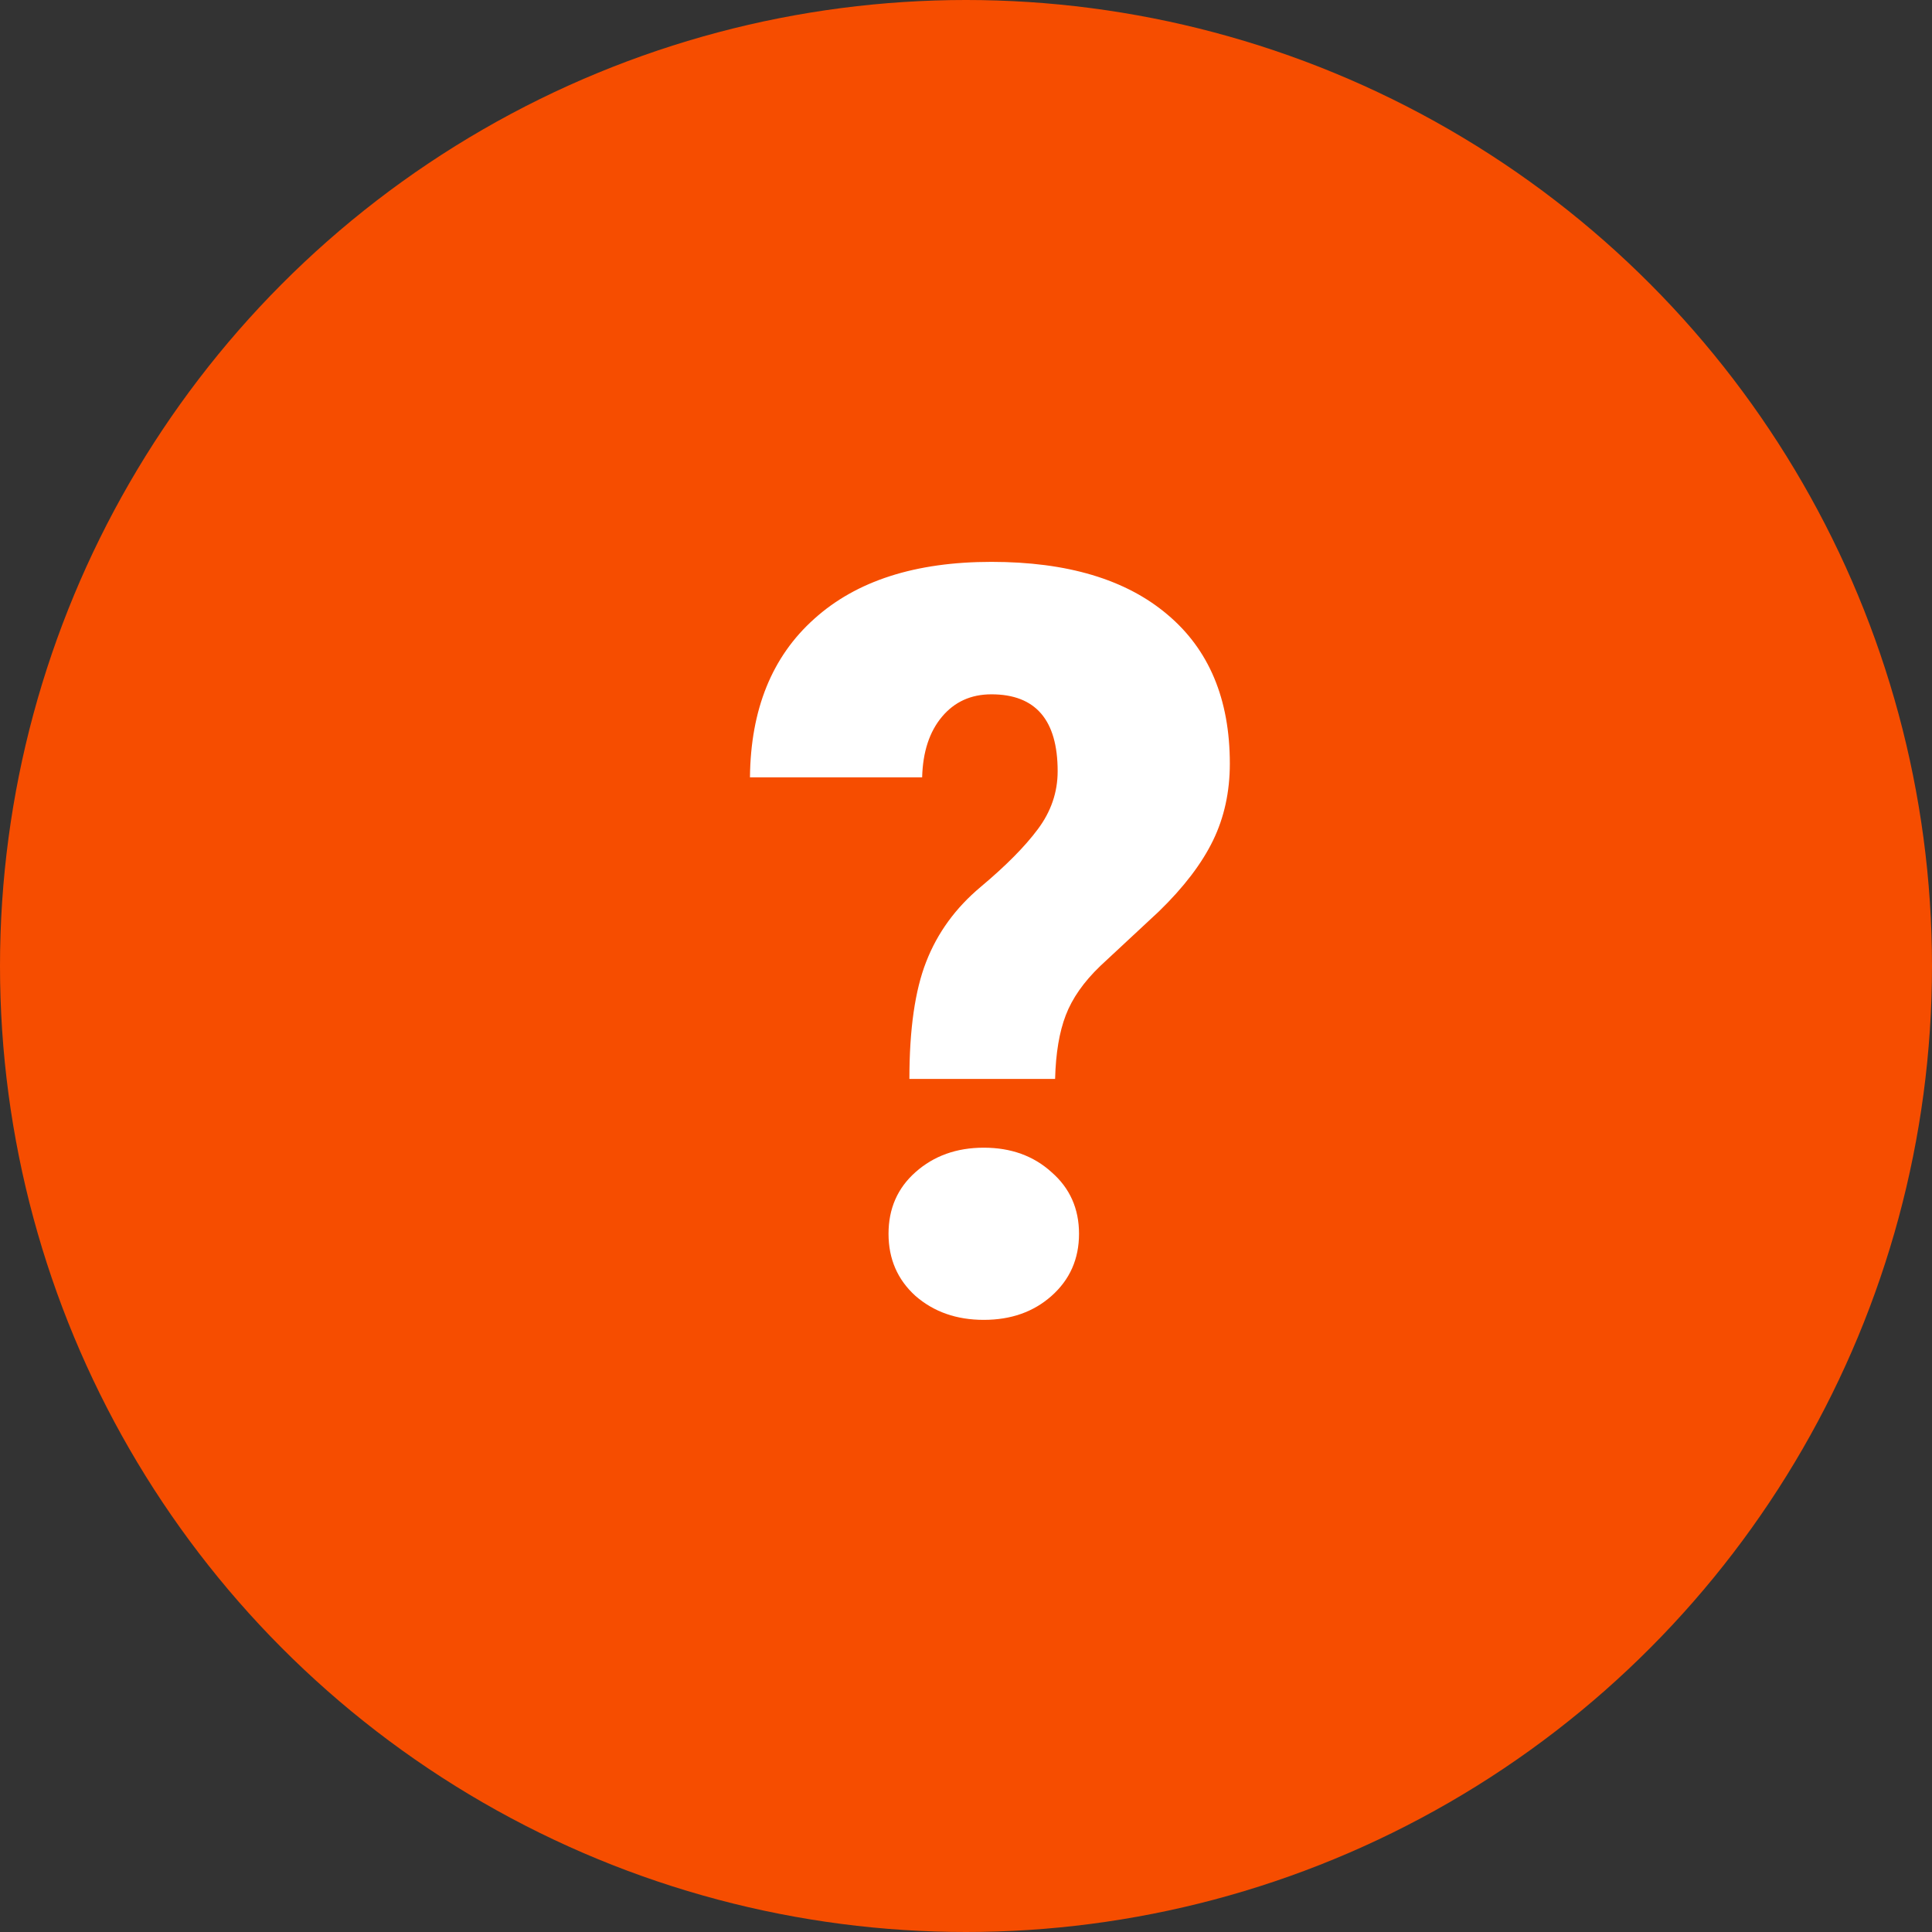<svg width="50" height="50" viewBox="0 0 50 50" fill="none" xmlns="http://www.w3.org/2000/svg">
<rect x="0" y="0" width="50" height="50" fill="#333333" stroke="none"/>
<circle cx="25" cy="25" r="25" fill="#F64D00"/>
<path d="M23.535 27.922C23.535 26.639 23.68 25.628 23.97 24.89C24.26 24.143 24.73 23.497 25.381 22.952C26.031 22.407 26.523 21.911 26.857 21.462C27.2 21.005 27.372 20.504 27.372 19.959C27.372 18.632 26.8 17.969 25.658 17.969C25.13 17.969 24.704 18.162 24.379 18.549C24.054 18.936 23.882 19.459 23.865 20.118H19.409C19.426 18.36 19.98 16.993 21.07 16.018C22.16 15.033 23.689 14.541 25.658 14.541C27.618 14.541 29.134 14.994 30.206 15.899C31.287 16.804 31.828 18.092 31.828 19.762C31.828 20.491 31.683 21.155 31.393 21.752C31.102 22.35 30.637 22.961 29.995 23.585L28.479 24.996C28.048 25.409 27.75 25.835 27.582 26.274C27.416 26.705 27.323 27.254 27.306 27.922H23.535ZM22.995 31.93C22.995 31.28 23.227 30.748 23.693 30.335C24.168 29.913 24.757 29.702 25.46 29.702C26.163 29.702 26.748 29.913 27.213 30.335C27.688 30.748 27.925 31.28 27.925 31.93C27.925 32.581 27.688 33.117 27.213 33.539C26.748 33.952 26.163 34.158 25.46 34.158C24.757 34.158 24.168 33.952 23.693 33.539C23.227 33.117 22.995 32.581 22.995 31.93Z" fill="white"/>
</svg>
